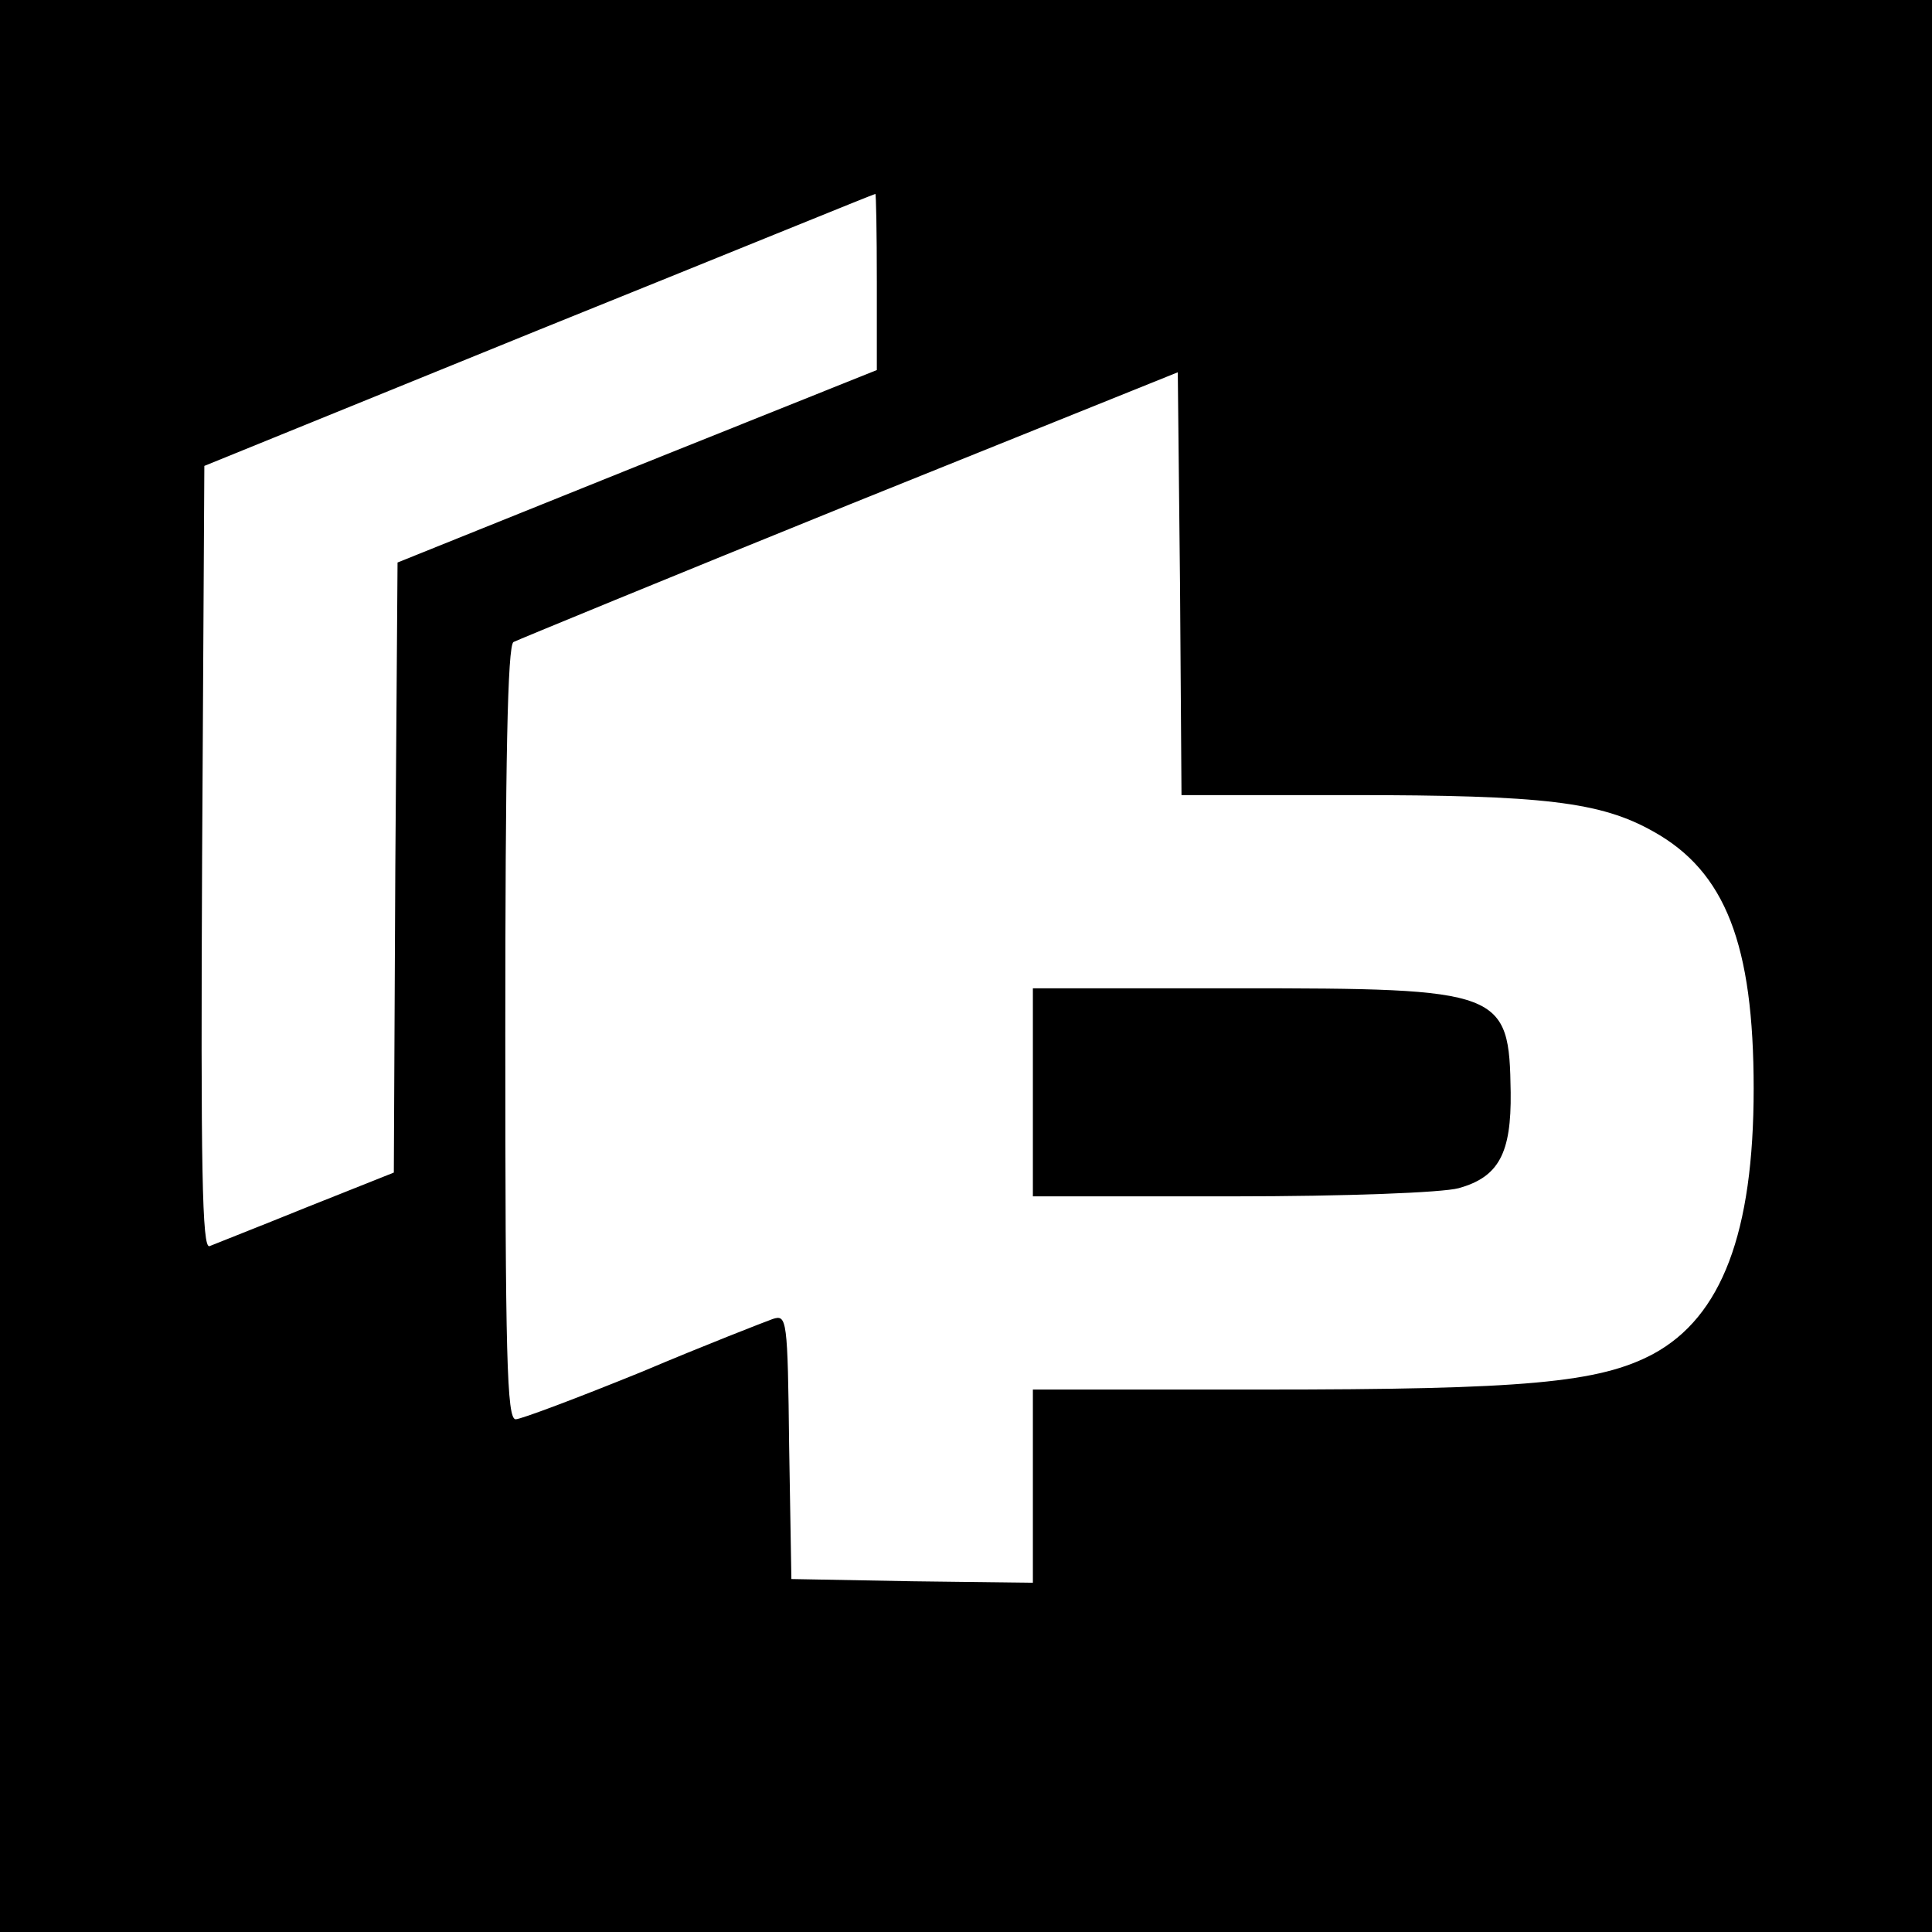<?xml version="1.0" standalone="no"?>
<!DOCTYPE svg PUBLIC "-//W3C//DTD SVG 20010904//EN"
 "http://www.w3.org/TR/2001/REC-SVG-20010904/DTD/svg10.dtd">
<svg version="1.0" xmlns="http://www.w3.org/2000/svg"
 width="260pt" height="260pt" viewBox="0 0 260 260"
 preserveAspectRatio="xMidYMid meet">
<g transform="translate(0,260) scale(0.1,-0.1)"
fill="#000000" stroke="none">
<path d="M0 1300 l0 -1300 1300 0 1300 0 0 1300 0 1300 -1300 0 -1300 0 0
-1300z m1180 921 l0 -119 -322 -129 -323 -130 -3 -410 -2 -411 -118 -47 c-64
-26 -123 -49 -130 -52 -10 -4 -12 102 -10 523 l3 527 450 183 c248 100 451
183 453 183 1 1 2 -52 2 -118z m638 -691 c259 0 336 -9 407 -49 97 -54 135
-152 135 -346 0 -194 -43 -307 -135 -357 -73 -39 -173 -48 -527 -48 l-308 0 0
-130 0 -130 -162 2 -163 3 -3 178 c-2 173 -3 178 -22 172 -11 -4 -91 -35 -176
-71 -86 -35 -163 -64 -170 -64 -12 0 -14 85 -14 519 0 366 3 522 11 527 6 3
210 87 452 185 l442 178 3 -285 2 -284 228 0z"/>
<path d="M1390 1130 l0 -140 268 0 c154 0 283 5 305 11 54 15 71 47 70 129 -2
137 -10 140 -368 140 l-275 0 0 -140z"/>
</g>
</svg>
